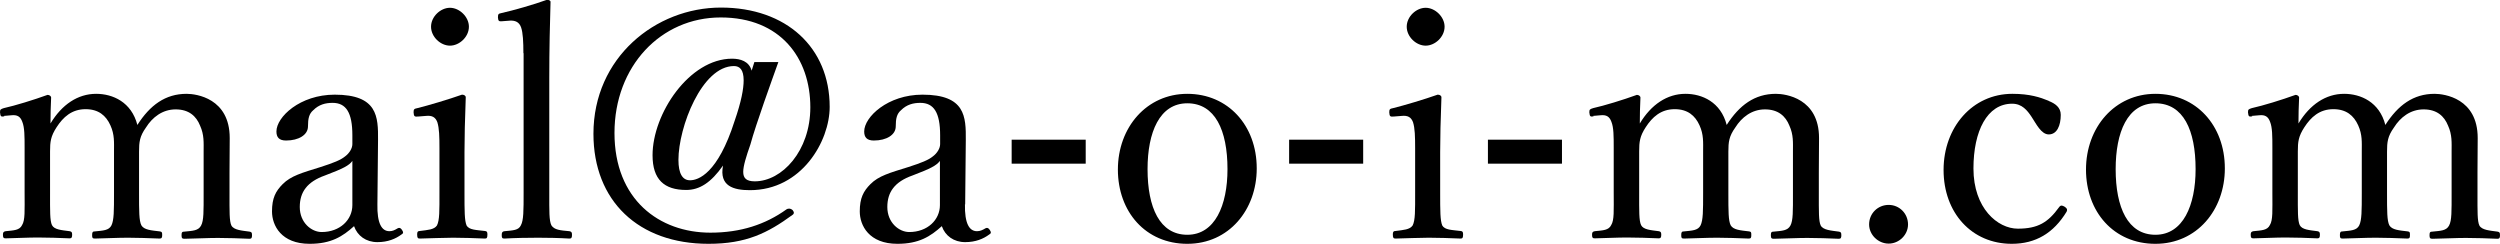 <?xml version="1.0" encoding="UTF-8"?><svg id="_レイヤー_2" xmlns="http://www.w3.org/2000/svg" viewBox="0 0 118.84 11.59"><g id="_コンテンツ"><g><path d="m.21,5.53c-.15.02-.19.03-.21-.19,0-.14.03-.15.18-.2.54-.12,1.42-.39,2.08-.63.09,0,.17.06.17.13-.02.41-.03.84-.03,1.23.54-.9,1.3-1.41,2.17-1.41.79,0,1.68.39,1.96,1.48.6-.94,1.33-1.48,2.34-1.48.46,0,2.05.21,2.05,2.1,0,.54-.01,1.28-.01,1.65v.97c0,.88-.01,1.33.09,1.54.12.22.5.24.86.29.09.02.12.03.12.17,0,.12-.02.17-.12.17-.45-.02-1.04-.04-1.5-.04s-1.05.03-1.59.04c-.11,0-.14-.03-.14-.17s.03-.17.14-.17c.39-.04.66-.04.79-.29.13-.24.12-.69.12-1.54v-1.98c0-.42.03-.79-.17-1.23-.18-.45-.53-.77-1.16-.77s-1.11.38-1.41.86c-.3.42-.33.69-.33,1.15v1.96c0,.88,0,1.32.11,1.54.13.22.46.24.88.29.09.02.11.03.11.17,0,.12-.02.17-.12.17-.5-.02-1.08-.04-1.5-.04-.5,0-1.08.03-1.58.04-.12,0-.13-.04-.13-.17,0-.14.03-.17.13-.17.38-.04.67-.04.79-.29s.12-.69.12-1.54v-1.98c0-.42.03-.79-.17-1.23-.21-.47-.57-.77-1.18-.77-.66,0-1.07.38-1.38.86-.28.43-.31.69-.31,1.15v1.96c0,.88-.01,1.32.09,1.54.11.22.46.24.84.29.09.02.12.04.12.17,0,.13-.03.17-.12.17-.46-.02-1.05-.04-1.51-.04s-1.04.03-1.53.04c-.1,0-.13-.03-.13-.17,0-.12.03-.15.13-.17.39-.04.66-.04.78-.29.15-.24.12-.69.12-1.54v-2.14c0-.54,0-.96-.11-1.23-.09-.25-.24-.34-.52-.31l-.35.03Z"/><path d="m17.94,9.7c-.02.93.21,1.29.57,1.29.15,0,.25-.05.4-.14.06-.03.13-.03.2.08.08.12.06.17-.03.22-.27.2-.64.36-1.14.36-.54,0-.95-.3-1.11-.76-.54.49-1.09.84-2.11.84-1.35,0-1.79-.87-1.79-1.54,0-.63.17-.96.51-1.3.39-.39.9-.53,1.8-.81.62-.2.95-.33,1.17-.51.2-.15.34-.38.34-.58v-.42c0-1.08-.3-1.54-.94-1.54-.34,0-.65.08-.92.35-.2.17-.25.4-.25.77,0,.4-.44.67-1.04.67-.33,0-.46-.15-.46-.43,0-.69,1.12-1.75,2.77-1.75,2.04,0,2.07,1.04,2.06,2.17l-.03,3.06Zm-1.19-2.05c-.16.22-.43.36-1.3.69-.85.3-1.2.79-1.2,1.5,0,.75.56,1.19,1.04,1.19.87,0,1.46-.58,1.46-1.28v-2.1Z"/><path d="m20.89,7.06c0-.57-.01-.96-.1-1.25-.09-.24-.25-.33-.54-.3l-.38.03c-.15.01-.2.01-.21-.2,0-.15.03-.17.18-.2.53-.13,1.5-.42,2.12-.64.09,0,.18.04.18.13-.04,1.08-.06,1.91-.06,2.61v1.91c0,.88,0,1.33.1,1.57.12.21.45.21.87.26.09.01.12.04.12.16,0,.17-.03.2-.12.2-.48-.02-1.06-.04-1.51-.04s-1.11.03-1.58.04c-.1,0-.13-.03-.13-.2,0-.12.03-.16.13-.16.38-.05.67-.06.81-.26.13-.25.12-.72.12-1.57v-2.1Zm1.4-5.79c0,.48-.45.9-.9.9s-.9-.42-.9-.9.45-.9.9-.9.9.43.9.9Z"/><path d="m24.88,2.53c0-.54-.02-.97-.11-1.23s-.29-.33-.52-.32l-.39.03c-.13.01-.18,0-.19-.18,0-.17.03-.18.17-.21.54-.12,1.53-.4,2.16-.63.08,0,.17.03.17.1-.03,1.07-.06,2.19-.06,3.63v5.43c0,.9-.01,1.33.1,1.56.14.22.42.24.86.28.1.02.12.06.12.18,0,.13-.03.17-.12.17-.5-.03-1.05-.04-1.49-.04-.5,0-1.09.01-1.6.04-.11,0-.13-.03-.13-.17,0-.12.03-.17.13-.18.41-.04.67-.04.78-.28.13-.24.13-.69.13-1.56V2.53Z"/><path d="m37,2.95c-.3.84-1.07,2.96-1.33,3.92-.2.57-.34,1.02-.34,1.3,0,.3.15.45.55.45,1.29,0,2.64-1.44,2.64-3.52,0-2.33-1.41-4.27-4.26-4.27s-5.05,2.32-5.05,5.49,2.13,4.74,4.56,4.74c1.44,0,2.62-.39,3.62-1.11.06-.04.18-.06.29.04.09.11.06.18,0,.22-1.19.87-2.21,1.38-4,1.38-3.33,0-5.47-2.04-5.47-5.23,0-3.62,2.95-6,6.06-6s5.17,1.9,5.17,4.72c0,1.63-1.33,3.96-3.79,3.96-.78,0-1.47-.19-1.28-1.17-.57.81-1.11,1.16-1.75,1.16-1.05,0-1.6-.5-1.6-1.65,0-1.98,1.75-4.59,3.78-4.59.39,0,.81.12.93.57l.13-.41h1.17Zm-4.75,4.65c0,.66.2.97.55.97.39,0,1.32-.31,2.12-2.82.32-.92.43-1.53.43-1.93,0-.5-.18-.68-.46-.68-1.53,0-2.64,2.91-2.64,4.46Z"/><path d="m45.87,9.7c-.02.93.21,1.29.57,1.29.15,0,.26-.05.41-.14.06-.03.13-.03.2.08.08.12.06.17-.03.22-.27.2-.64.36-1.14.36-.54,0-.95-.3-1.11-.76-.54.49-1.09.84-2.11.84-1.35,0-1.79-.87-1.79-1.54,0-.63.17-.96.51-1.3.39-.39.9-.53,1.8-.81.62-.2.95-.33,1.17-.51.2-.15.34-.38.34-.58v-.42c0-1.08-.3-1.54-.94-1.54-.34,0-.65.08-.92.35-.2.17-.25.4-.25.77,0,.4-.44.67-1.04.67-.33,0-.46-.15-.46-.43,0-.69,1.12-1.75,2.77-1.75,2.04,0,2.07,1.04,2.06,2.17l-.03,3.06Zm-1.19-2.05c-.17.22-.43.36-1.3.69-.85.3-1.2.79-1.2,1.5,0,.75.56,1.19,1.04,1.19.87,0,1.46-.58,1.46-1.28v-2.1Z"/><path d="m51.61,7.78h-3.52v-1.14h3.52v1.14Z"/><path d="m59.74,8.01c0,1.96-1.32,3.58-3.3,3.58s-3.3-1.52-3.3-3.53,1.37-3.6,3.3-3.6,3.3,1.5,3.3,3.54Zm-5.19.03c0,1.83.58,3.12,1.89,3.12s1.91-1.39,1.91-3.12c0-1.85-.59-3.13-1.91-3.13s-1.89,1.38-1.89,3.13Z"/><path d="m64.8,7.78h-3.52v-1.14h3.52v1.14Z"/><path d="m67.27,7.06c0-.57-.01-.96-.1-1.25-.09-.24-.25-.33-.54-.3l-.38.03c-.15.01-.2.01-.21-.2,0-.15.03-.17.18-.2.53-.13,1.5-.42,2.12-.64.09,0,.18.04.18.13-.04,1.08-.06,1.91-.06,2.61v1.91c0,.88,0,1.33.1,1.57.12.21.45.21.87.26.09.01.12.04.12.16,0,.17-.03.2-.12.2-.48-.02-1.06-.04-1.51-.04s-1.11.03-1.58.04c-.1,0-.13-.03-.13-.2,0-.12.03-.16.13-.16.38-.05.67-.06.81-.26.13-.25.12-.72.12-1.57v-2.1Zm1.4-5.79c0,.48-.45.9-.9.9s-.9-.42-.9-.9.45-.9.9-.9.9.43.9.9Z"/><path d="m74.25,7.78h-3.52v-1.14h3.52v1.14Z"/><path d="m75.76,5.53c-.15.02-.19.03-.21-.19,0-.14.03-.15.18-.2.54-.12,1.42-.39,2.08-.63.09,0,.17.06.17.13-.02.41-.03.84-.03,1.23.54-.9,1.3-1.41,2.17-1.41.79,0,1.68.39,1.96,1.48.6-.94,1.33-1.48,2.34-1.48.46,0,2.05.21,2.05,2.1,0,.54-.01,1.28-.01,1.65v.97c0,.88-.01,1.33.09,1.54.12.22.5.24.86.29.09.02.12.03.12.17,0,.12-.02.17-.12.17-.45-.02-1.04-.04-1.5-.04s-1.05.03-1.59.04c-.11,0-.14-.03-.14-.17s.03-.17.14-.17c.39-.04.66-.04.79-.29.13-.24.12-.69.12-1.54v-1.98c0-.42.03-.79-.17-1.23-.18-.45-.53-.77-1.16-.77s-1.11.38-1.41.86c-.3.42-.33.69-.33,1.15v1.96c0,.88,0,1.32.11,1.54.13.22.46.24.88.29.09.02.1.03.1.17,0,.12-.01.17-.12.17-.5-.02-1.08-.04-1.5-.04-.5,0-1.08.03-1.58.04-.12,0-.13-.04-.13-.17,0-.14.03-.17.13-.17.38-.04.67-.04.79-.29s.12-.69.12-1.54v-1.98c0-.42.03-.79-.17-1.23-.21-.47-.57-.77-1.18-.77-.66,0-1.07.38-1.38.86-.28.43-.31.69-.31,1.15v1.96c0,.88-.01,1.32.09,1.54.11.22.46.24.84.29.09.02.12.04.12.17,0,.13-.03.17-.12.17-.46-.02-1.05-.04-1.51-.04s-1.04.03-1.53.04c-.1,0-.13-.03-.13-.17,0-.12.03-.15.13-.17.39-.04.66-.04.78-.29.15-.24.12-.69.12-1.54v-2.14c0-.54,0-.96-.11-1.23-.09-.25-.24-.34-.52-.31l-.35.03Z"/><path d="m90.7,10.67c0,.49-.42.91-.92.91s-.93-.42-.93-.91c0-.53.42-.93.93-.93s.92.41.92.93Z"/><path d="m97.39,4.8c.3.12.57.3.57.66,0,.51-.18.93-.57.93-.36,0-.6-.51-.82-.84-.2-.3-.45-.62-.92-.62-1.19,0-1.84,1.3-1.84,3.08,0,1.89,1.15,2.86,2.11,2.86s1.44-.3,1.96-1.02c.08-.11.15-.09.27-.02.12.08.13.14.09.23-.62,1.02-1.47,1.53-2.61,1.53-1.9,0-3.24-1.47-3.24-3.51s1.38-3.62,3.27-3.62c.83,0,1.33.17,1.72.33Z"/><path d="m105.76,8.01c0,1.96-1.32,3.58-3.3,3.58s-3.3-1.52-3.3-3.53,1.37-3.6,3.3-3.6,3.3,1.5,3.3,3.54Zm-5.19.03c0,1.83.58,3.12,1.89,3.12s1.91-1.39,1.91-3.12c0-1.85-.58-3.13-1.91-3.13s-1.89,1.38-1.89,3.13Z"/><path d="m107.07,5.53c-.15.02-.19.03-.21-.19,0-.14.03-.15.18-.2.54-.12,1.42-.39,2.08-.63.09,0,.17.06.17.13-.02.41-.03.84-.03,1.23.54-.9,1.3-1.41,2.17-1.41.79,0,1.68.39,1.96,1.48.6-.94,1.33-1.48,2.34-1.48.46,0,2.05.21,2.05,2.1,0,.54-.01,1.28-.01,1.65v.97c0,.88-.01,1.33.09,1.54.12.22.5.24.86.29.09.02.12.03.12.17,0,.12-.02.17-.12.17-.45-.02-1.04-.04-1.5-.04s-1.05.03-1.59.04c-.11,0-.14-.03-.14-.17s.03-.17.14-.17c.39-.04.66-.04.79-.29.13-.24.12-.69.12-1.54v-1.98c0-.42.03-.79-.17-1.23-.18-.45-.53-.77-1.16-.77s-1.11.38-1.41.86c-.3.42-.33.69-.33,1.15v1.96c0,.88,0,1.32.11,1.54.13.22.46.24.88.29.09.02.1.03.1.17,0,.12-.01.17-.12.17-.5-.02-1.08-.04-1.5-.04-.5,0-1.08.03-1.58.04-.12,0-.13-.04-.13-.17,0-.14.03-.17.13-.17.38-.04.67-.04.79-.29s.12-.69.12-1.54v-1.98c0-.42.03-.79-.17-1.23-.21-.47-.57-.77-1.18-.77-.66,0-1.07.38-1.38.86-.28.43-.31.69-.31,1.15v1.96c0,.88-.01,1.32.09,1.54.11.22.46.24.84.29.09.02.12.04.12.17,0,.13-.03.17-.12.17-.46-.02-1.05-.04-1.51-.04s-1.04.03-1.53.04c-.1,0-.13-.03-.13-.17,0-.12.03-.15.13-.17.39-.04.66-.04.78-.29.15-.24.12-.69.12-1.54v-2.14c0-.54,0-.96-.11-1.23-.09-.25-.24-.34-.52-.31l-.35.03Z"/></g></g></svg>